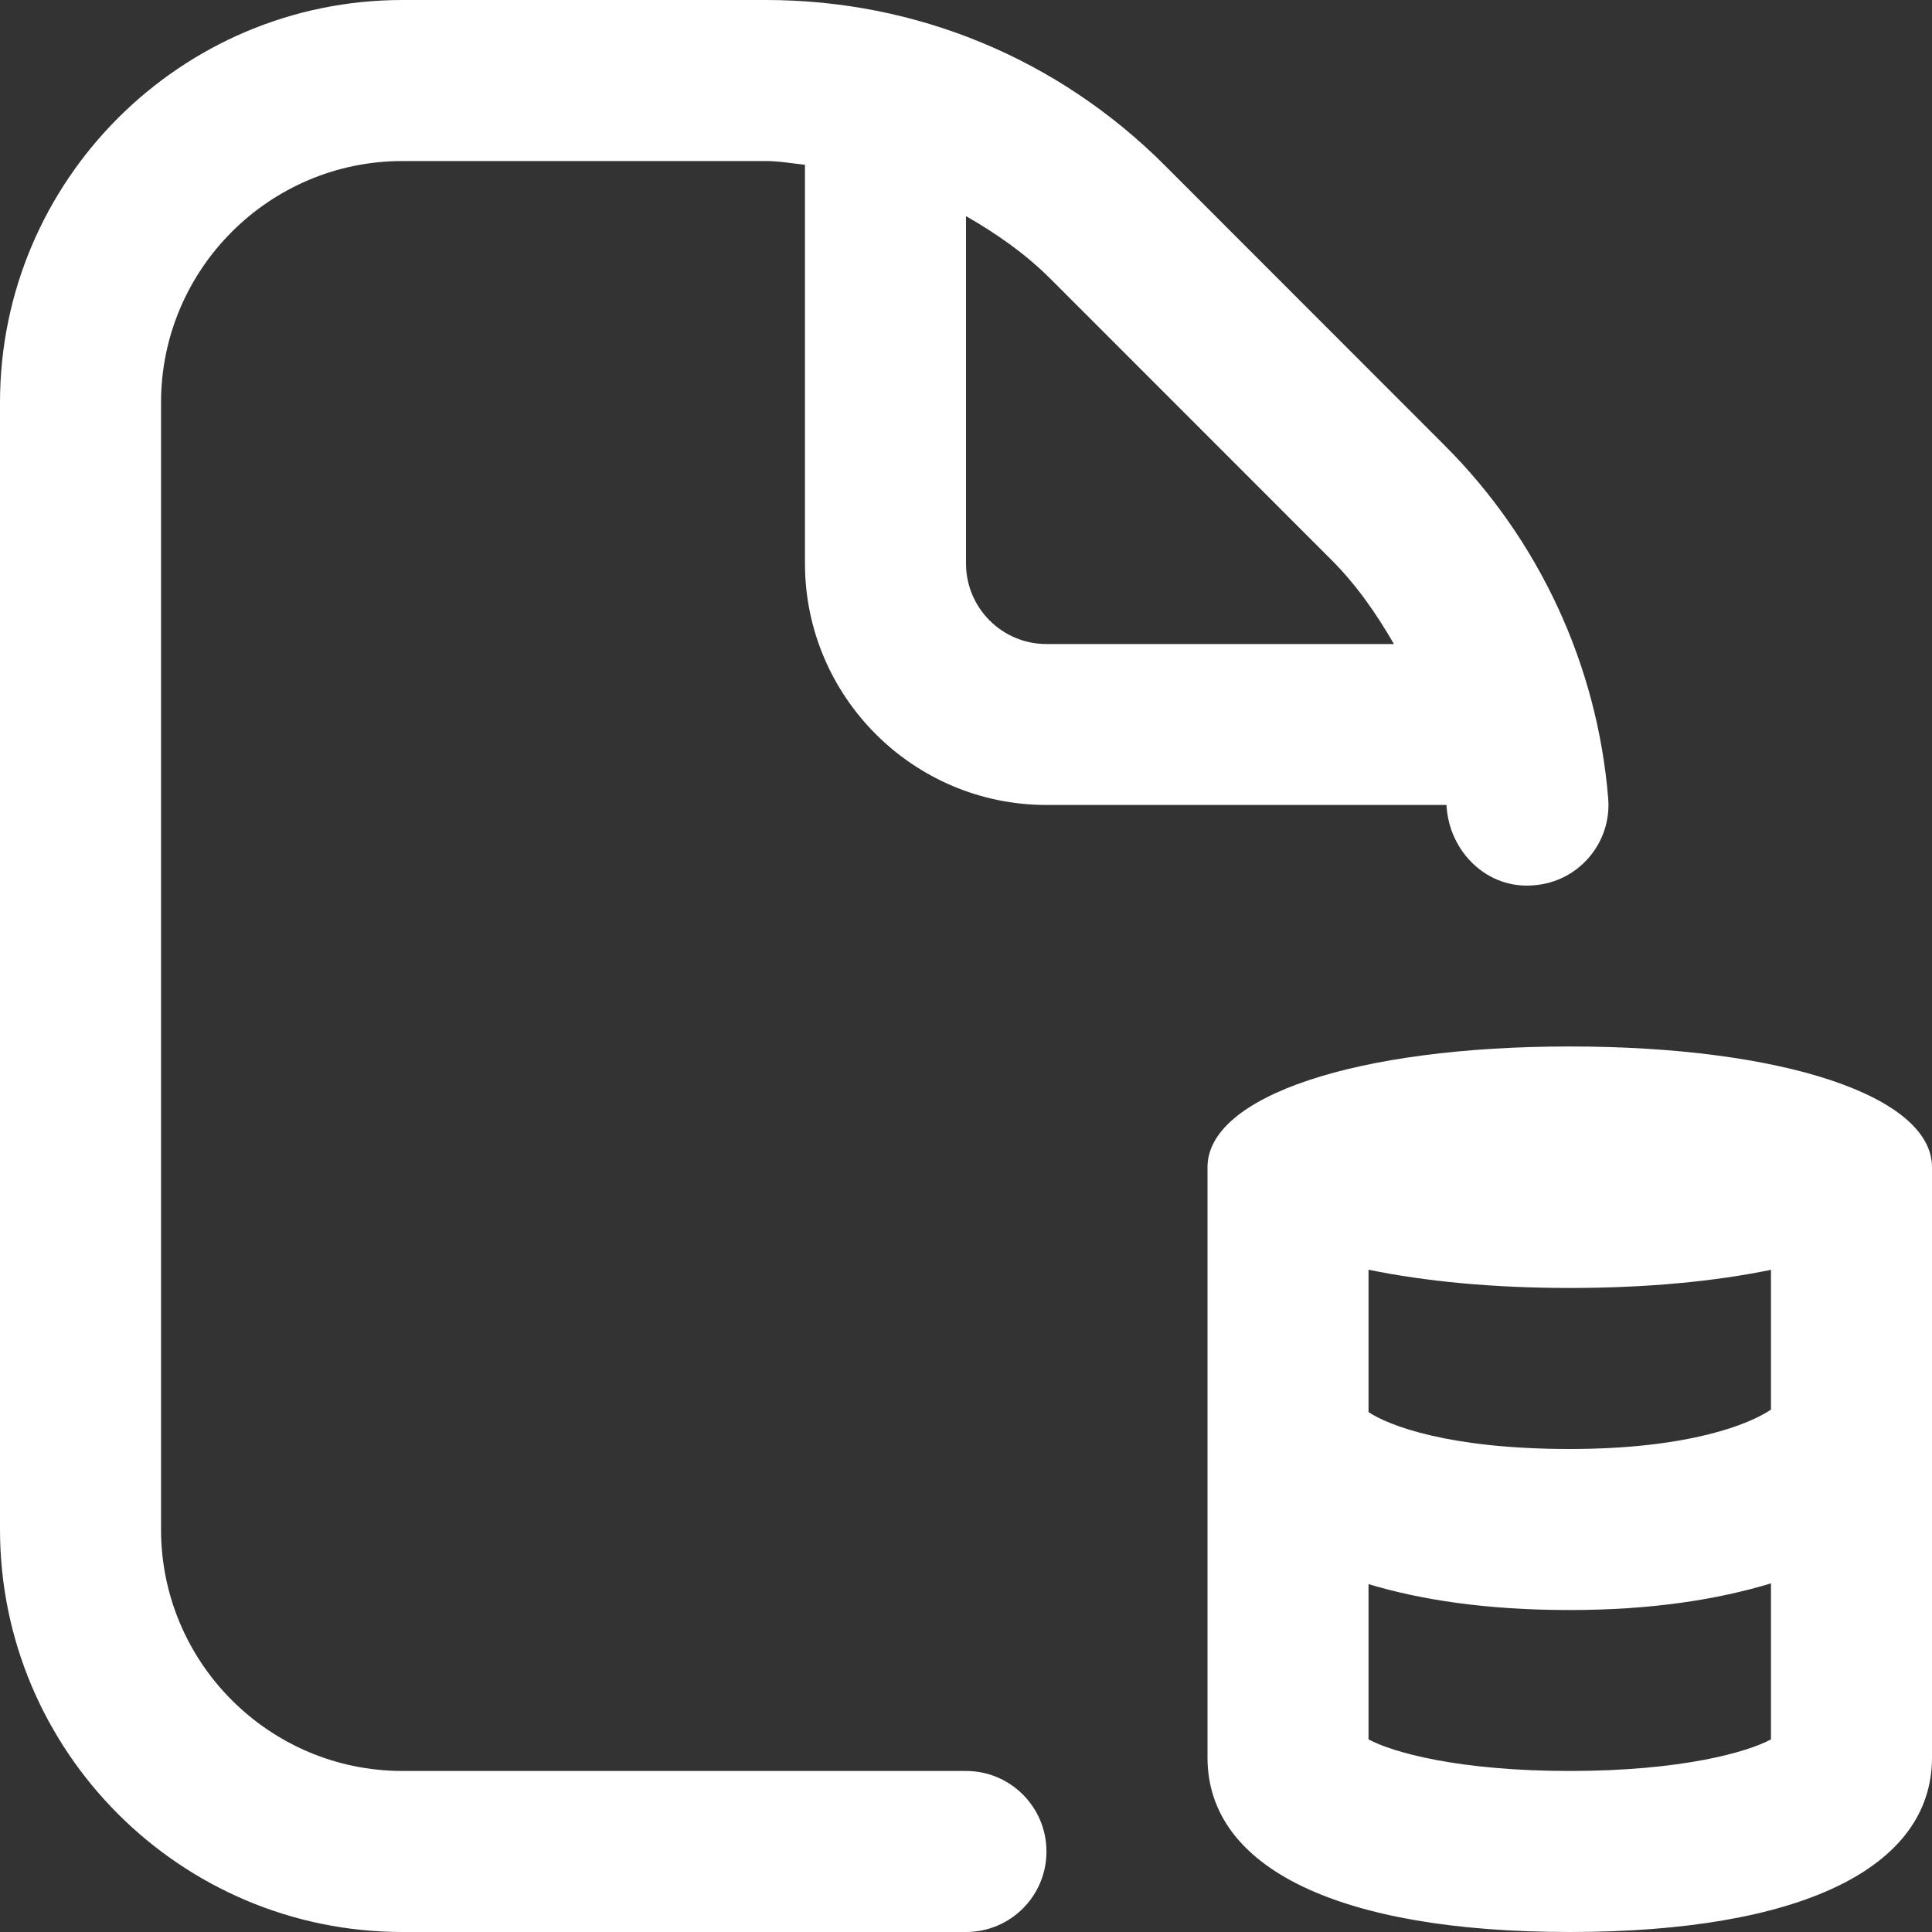 <?xml version="1.0" encoding="UTF-8"?> <svg xmlns="http://www.w3.org/2000/svg" width="20" height="20" viewBox="0 0 20 20" fill="none"><rect x="0" y="0" width="20" height="20" fill="#333333" stroke="none"/><g clip-path="url(#clip0_1972_306)"><path d="M20 18.194C20 19.342 18.633 20 16.25 20C13.867 20 12.5 19.342 12.5 18.194V12.083C12.5 11.348 14.042 10.833 16.25 10.833C18.458 10.833 20 11.348 20 12.083V18.194ZM16.25 13.333C15.453 13.333 14.748 13.264 14.167 13.144V14.618C14.374 14.756 14.997 15 16.25 15C17.483 15 18.114 14.742 18.333 14.592V13.145C17.752 13.265 17.047 13.333 16.25 13.333ZM18.333 18.006V16.391C17.782 16.558 17.1 16.667 16.25 16.667C15.383 16.667 14.708 16.561 14.167 16.399V18.006C14.413 18.139 15.095 18.333 16.25 18.333C17.405 18.333 18.087 18.139 18.333 18.006ZM10.833 8.333C9.455 8.333 8.333 7.212 8.333 5.833V1.706C8.198 1.692 8.066 1.667 7.929 1.667H4.167C2.788 1.667 1.667 2.788 1.667 4.167V15.833C1.667 17.212 2.788 18.333 4.167 18.333H10C10.461 18.333 10.833 18.707 10.833 19.167C10.833 19.627 10.461 20 10 20H4.167C1.869 20 0 18.131 0 15.833V4.167C0 1.869 1.869 0 4.167 0H7.929C9.487 0 10.952 0.607 12.054 1.708L14.957 4.613C15.935 5.59 16.536 6.888 16.648 8.266C16.685 8.724 16.343 9.127 15.884 9.164C15.396 9.211 14.998 8.816 14.974 8.333H10.833ZM10.833 6.667H14.43C14.248 6.352 14.04 6.052 13.779 5.792L10.876 2.888C10.613 2.625 10.313 2.417 10 2.237V5.833C10 6.293 10.373 6.667 10.833 6.667Z" fill="white"></path></g><defs><clipPath id="clip0_1972_306"><rect width="20" height="20" fill="white"></rect></clipPath></defs></svg> 